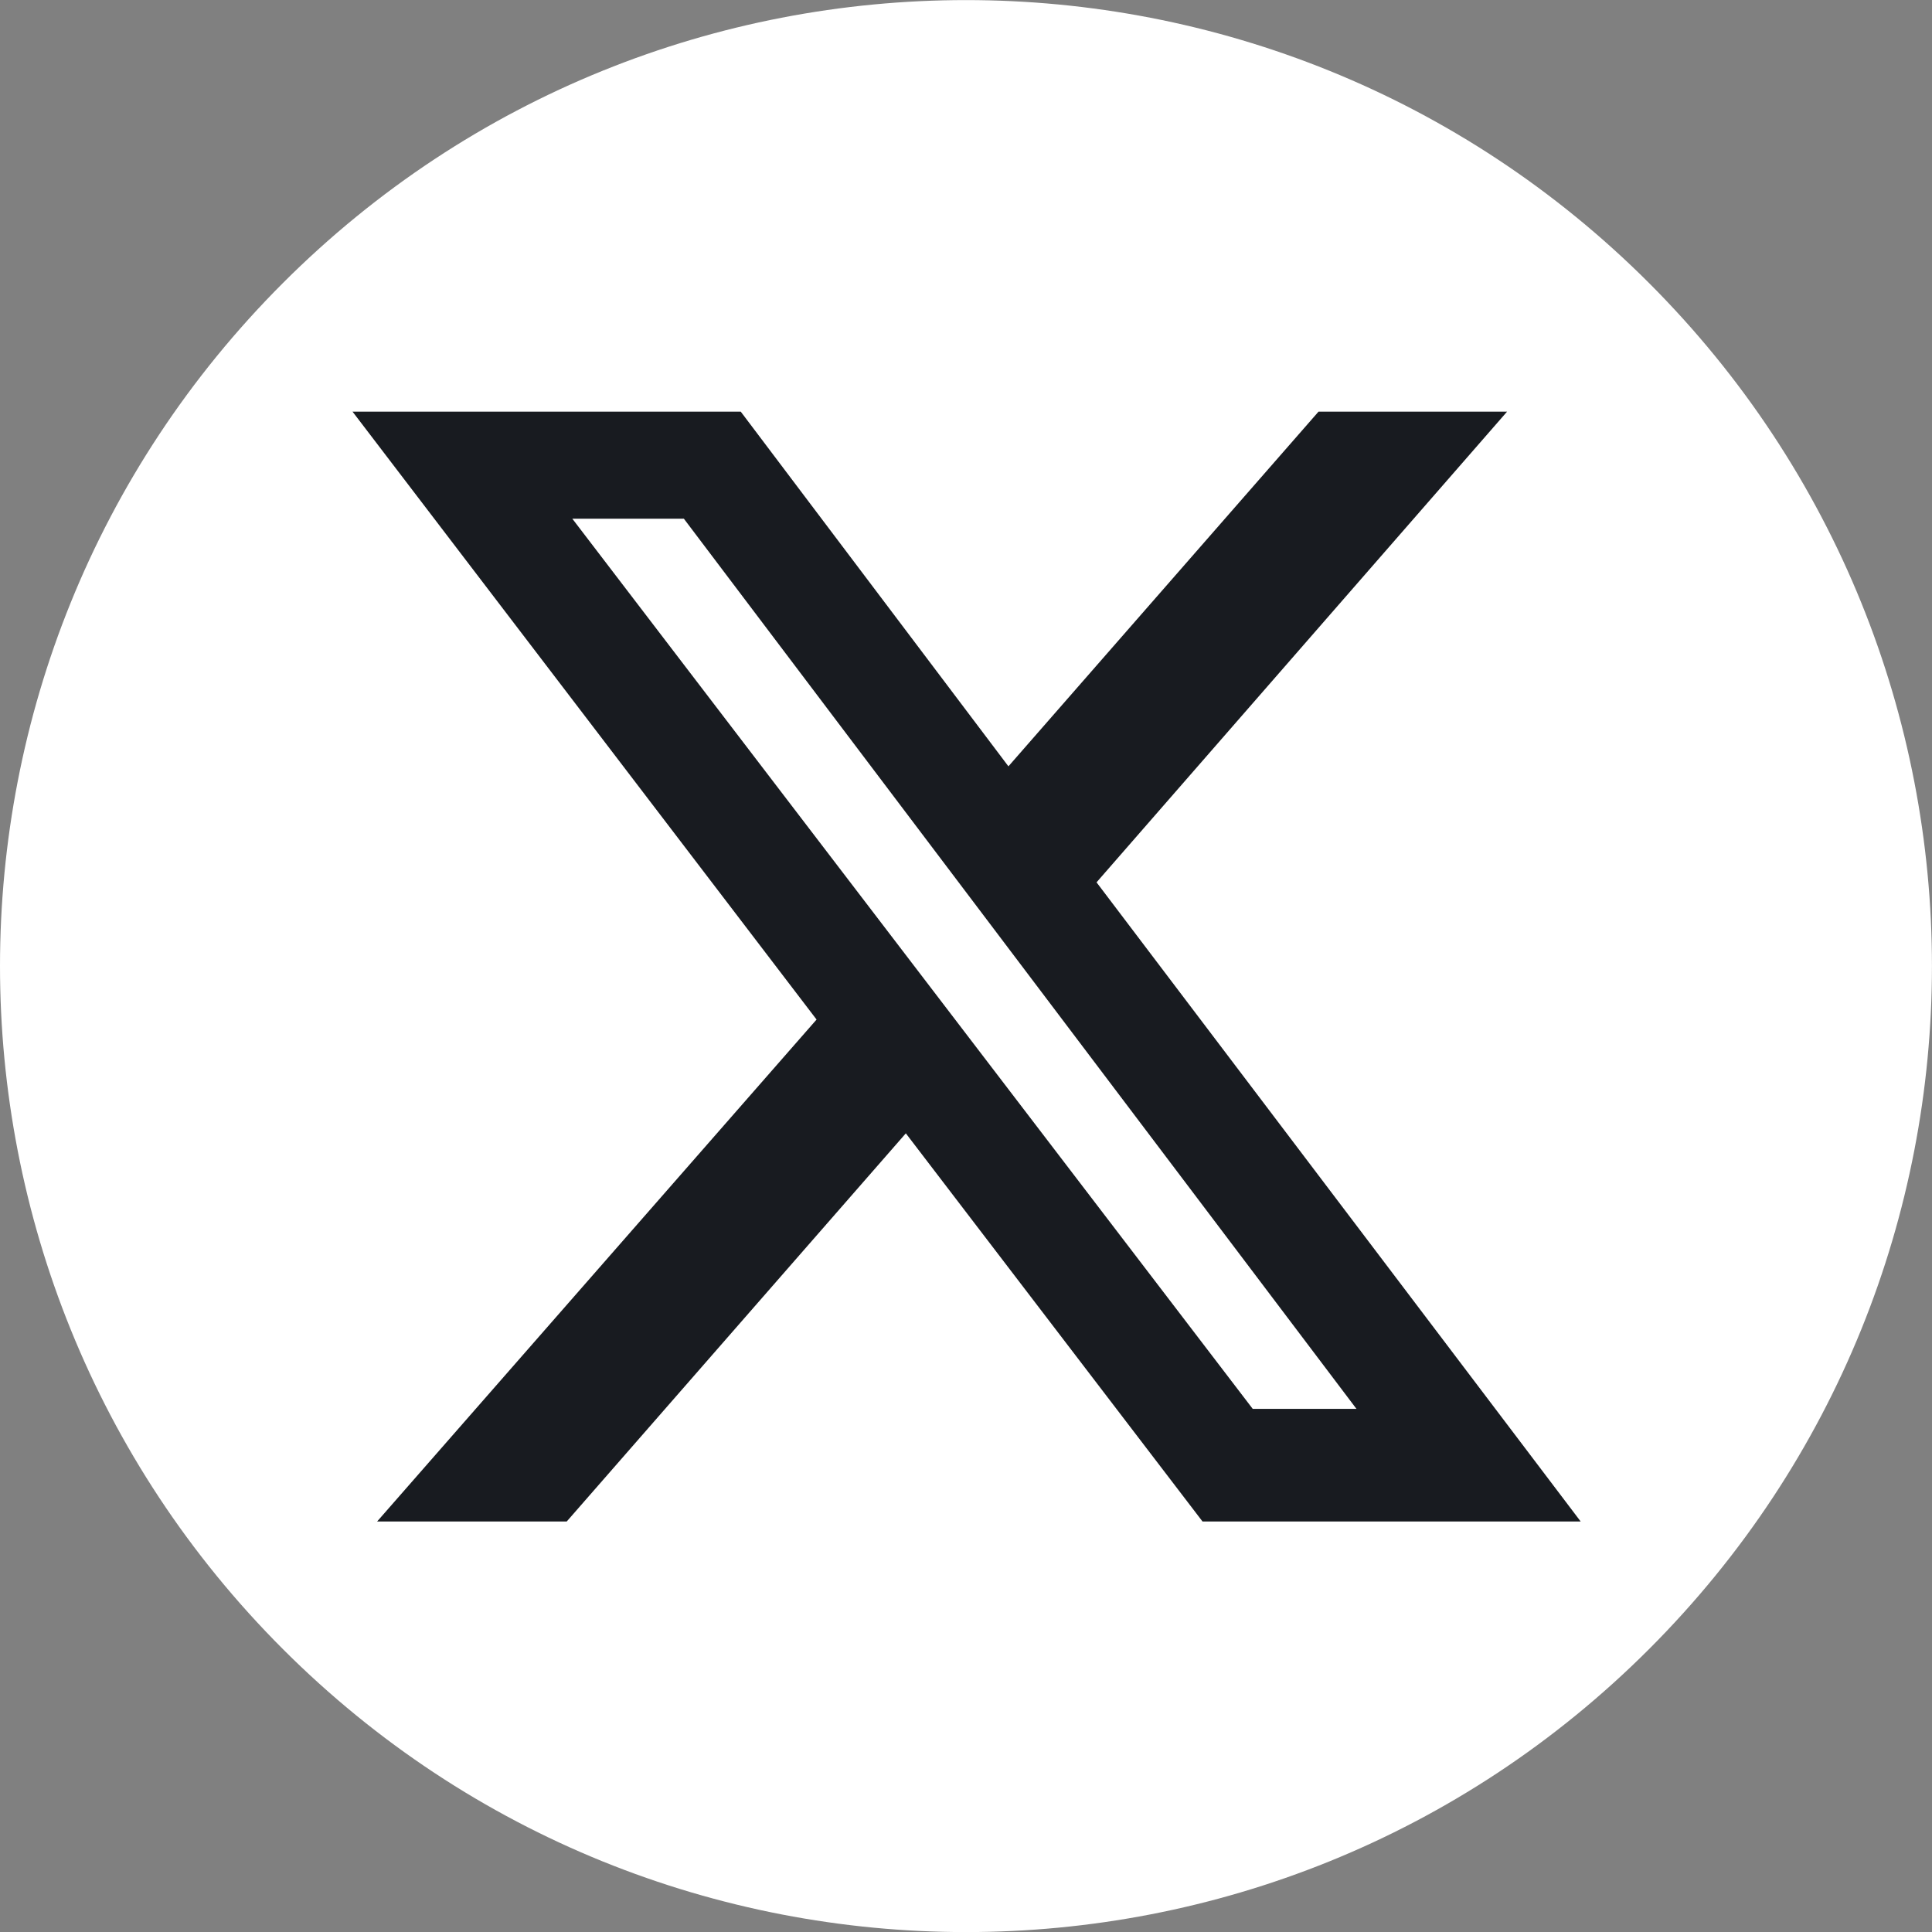 <svg width="49" height="49" viewBox="0 0 49 49" fill="none" xmlns="http://www.w3.org/2000/svg">
<rect x="0" y="0" width="49" height="49" fill="#808080" stroke="none"/>
<path d="M41.823 41.826C51.391 32.258 51.391 16.746 41.823 7.178C32.256 -2.39 16.743 -2.39 7.176 7.178C-2.392 16.746 -2.392 32.258 7.176 41.826C16.743 51.394 32.256 51.394 41.823 41.826Z" fill="white"/>
<path d="M31.772 35.732H34.403L17.344 13.155H14.515L31.772 35.732ZM33.441 10.44H38.223L27.811 22.378L40.09 38.589H30.499L22.974 28.744L14.373 38.589H9.564L20.71 25.858L8.941 10.44H18.787L25.576 19.436L33.441 10.44Z" fill="#181B20"/>
</svg>
